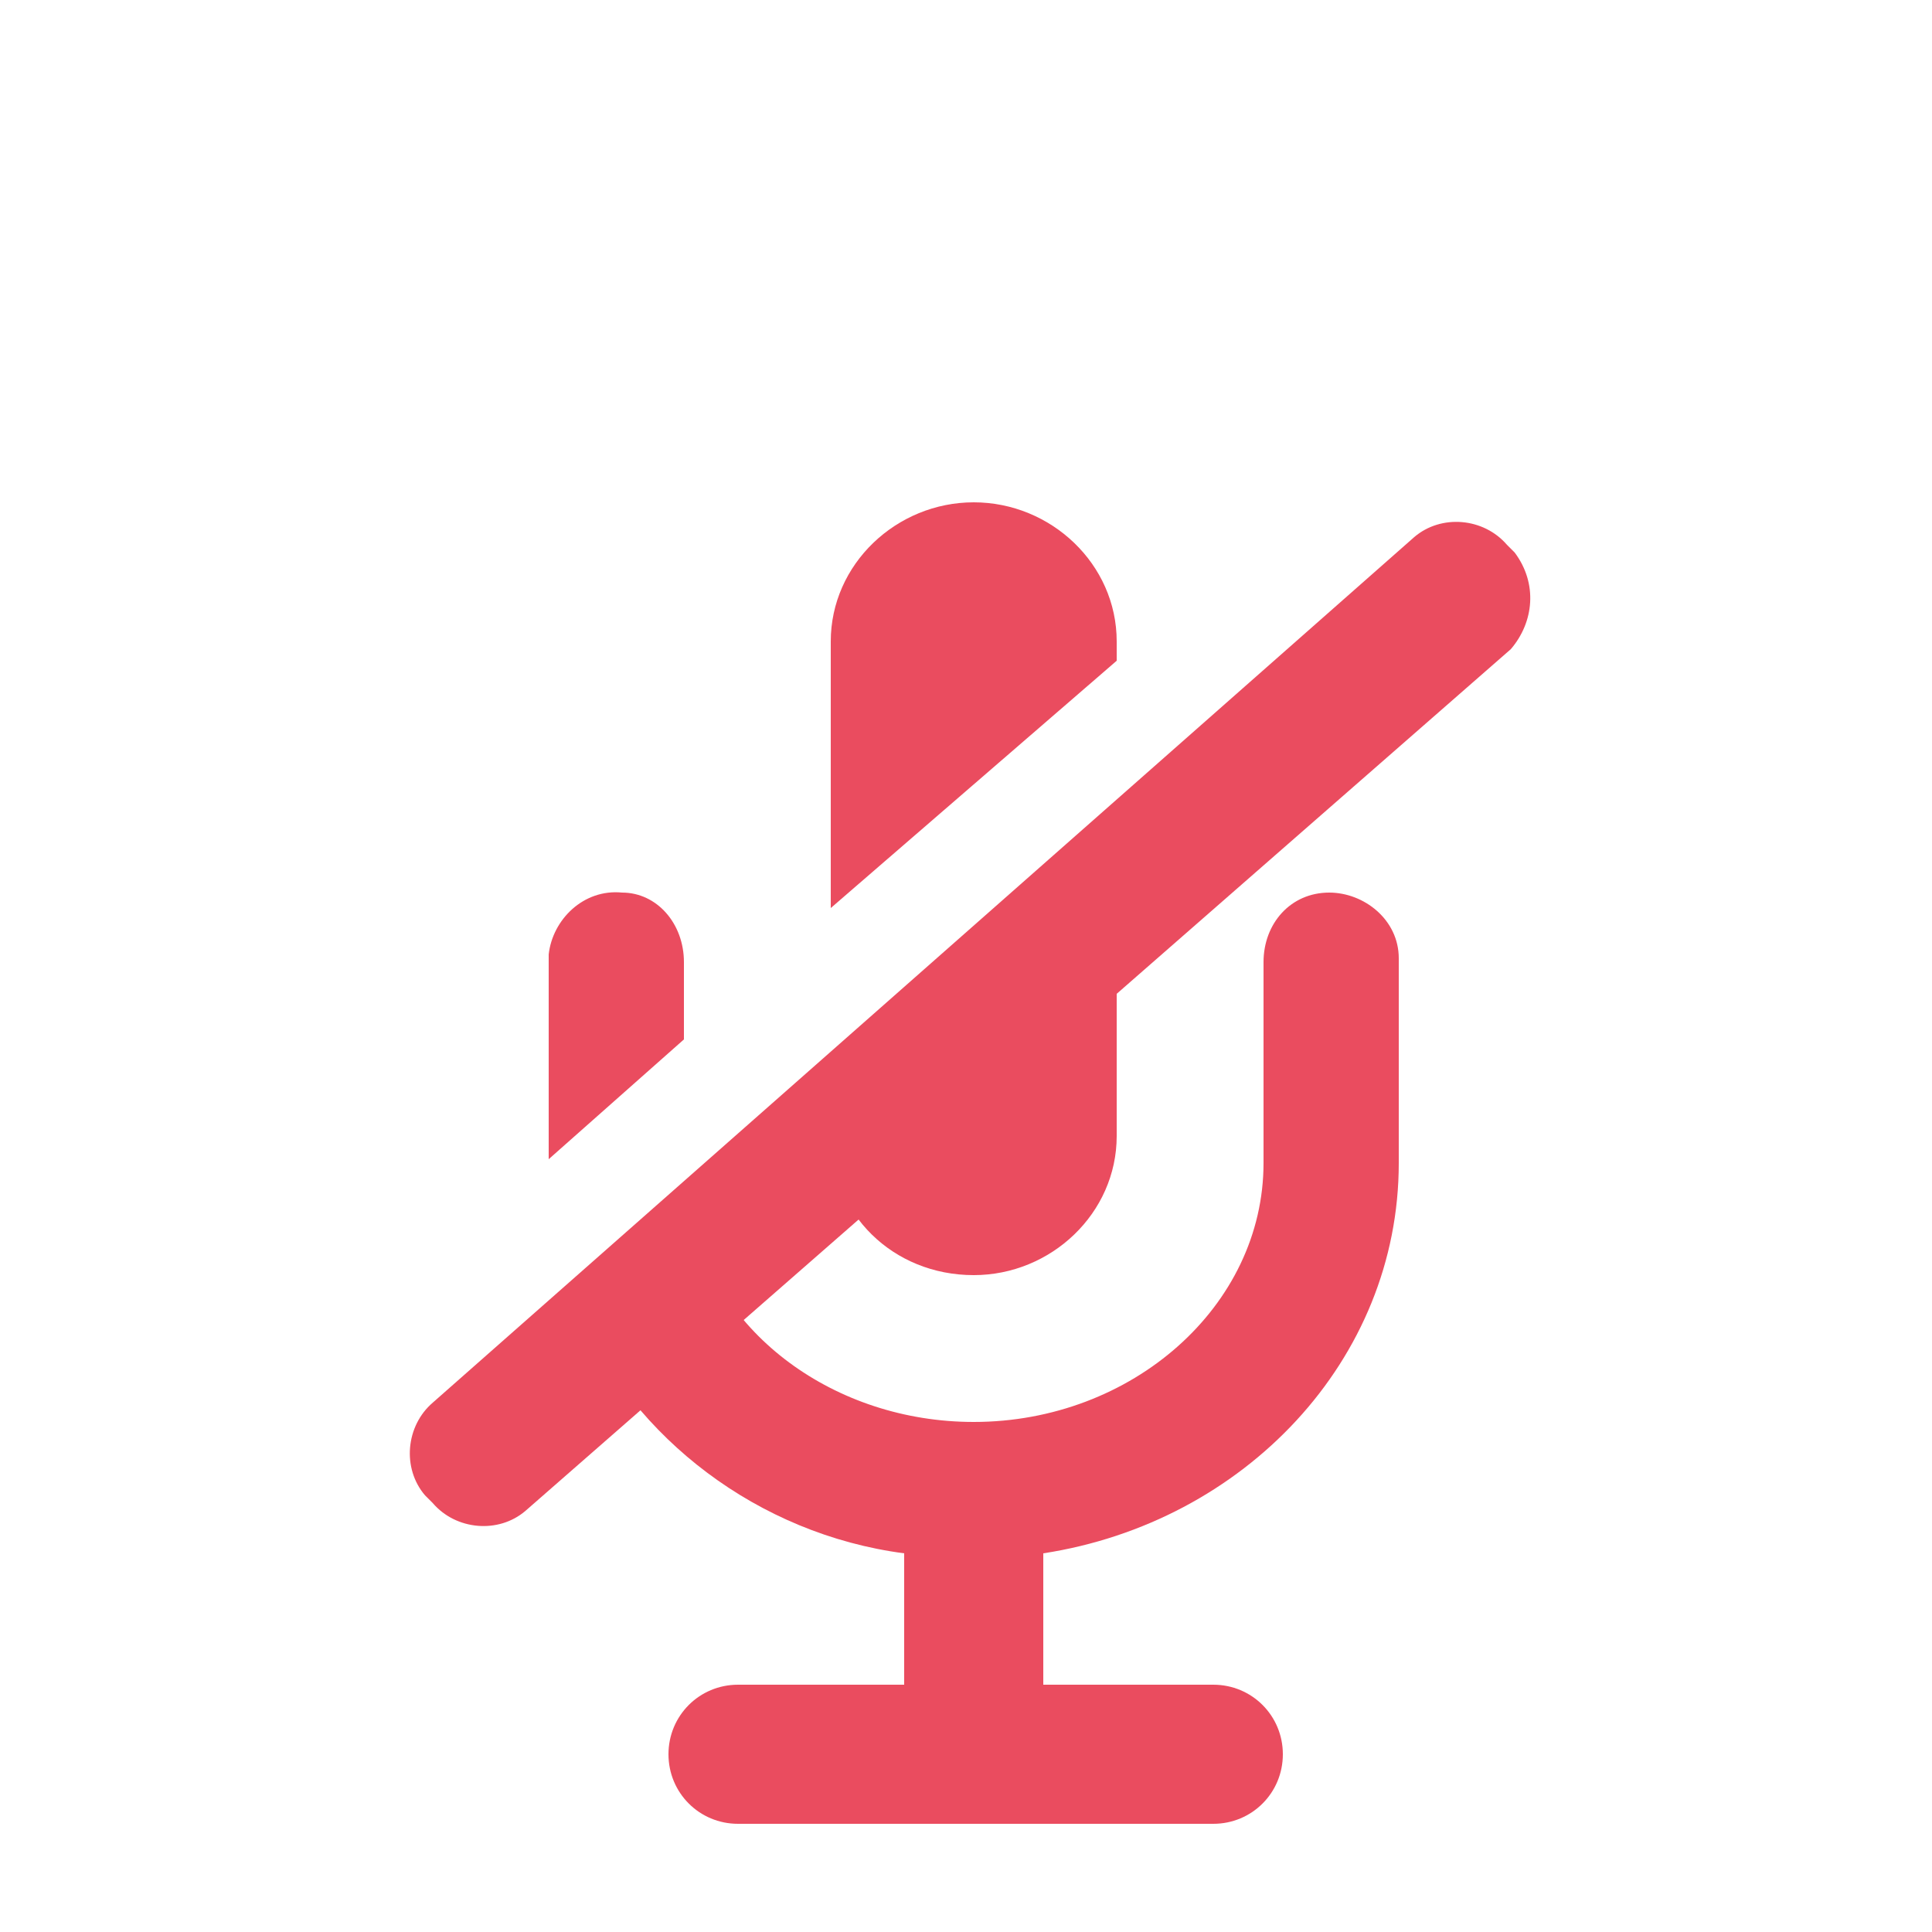 <?xml version="1.0" encoding="utf-8"?>
<!-- Generator: Adobe Illustrator 19.2.0, SVG Export Plug-In . SVG Version: 6.00 Build 0)  -->
<svg version="1.1"
	 id="svg2" inkscape:version="0.91 r13725" sodipodi:docname="mic-mute-a.svg" xmlns:cc="http://creativecommons.org/ns#" xmlns:dc="http://purl.org/dc/elements/1.1/" xmlns:inkscape="http://www.inkscape.org/namespaces/inkscape" xmlns:rdf="http://www.w3.org/1999/02/22-rdf-syntax-ns#" xmlns:sodipodi="http://sodipodi.sourceforge.net/DTD/sodipodi-0.dtd" xmlns:svg="http://www.w3.org/2000/svg"
	 xmlns="http://www.w3.org/2000/svg" xmlns:xlink="http://www.w3.org/1999/xlink" x="0px" y="0px" viewBox="0 0 50 50"
	 style="enable-background:new 0 0 50 50;" xml:space="preserve">
<style type="text/css">
	.st0{fill:#EA4C5F;}
</style>
<sodipodi:namedview  bordercolor="#666666" borderopacity="1" gridtolerance="10" guidetolerance="10" id="namedview18" inkscape:current-layer="svg2" inkscape:cx="25" inkscape:cy="25" inkscape:pageopacity="0" inkscape:pageshadow="2" inkscape:window-height="480" inkscape:window-maximized="0" inkscape:window-width="852" inkscape:window-x="0" inkscape:window-y="0" inkscape:zoom="4.72" objecttolerance="10" pagecolor="#ff0000" showgrid="false">
	</sodipodi:namedview>
<g id="Layer_2">
</g>
<g id="Layer_1">
	<path id="path8" class="st0" d="M28.9,17.1v-0.5c0-2-1.7-3.6-3.7-3.6l0,0c-2,0-3.7,1.6-3.7,3.6v6.9L28.9,17.1z"/>
	<path id="path10" class="st0" d="M21.5,29.2v0.2c0,2,1.6,3.6,3.7,3.6l0,0c2,0,3.7-1.6,3.7-3.6v-6.6L21.5,29.2z"/>
	<path id="path12" class="st0" d="M39.1,16.8L13.6,39.1c-0.7,0.6-1.8,0.5-2.4-0.2L11,38.7c-0.6-0.7-0.5-1.8,0.2-2.4l25.4-22.4
		c0.7-0.6,1.8-0.5,2.4,0.2l0.2,0.2C39.8,15.1,39.7,16.1,39.1,16.8z"/>
	<path id="path14" class="st0" d="M23.4,40.2v3.4h-4.3c-1,0-1.8,0.8-1.8,1.8s0.8,1.8,1.8,1.8h12.3c1,0,1.8-0.8,1.8-1.8
		s-0.8-1.8-1.8-1.8H27v-3.4c5.2-0.8,9.2-5,9.2-10.1c0-0.1,0-5.1,0-5.3c0-1-0.9-1.7-1.8-1.7c-1,0-1.7,0.8-1.7,1.8c0,0.3,0,4.8,0,5.2
		c0,3.7-3.4,6.7-7.5,6.7c-3.6,0-6.7-2.3-7.3-5.4L15,34C16.4,37.2,19.6,39.7,23.4,40.2z"/>
	<path id="path16" class="st0" d="M17.7,24.9c0-1-0.7-1.8-1.6-1.8c-1-0.1-1.8,0.7-1.9,1.6c0,0.2,0,4.2,0,5.3l3.5-3.1
		C17.7,25.9,17.7,25,17.7,24.9z"/>
</g>
</svg>
